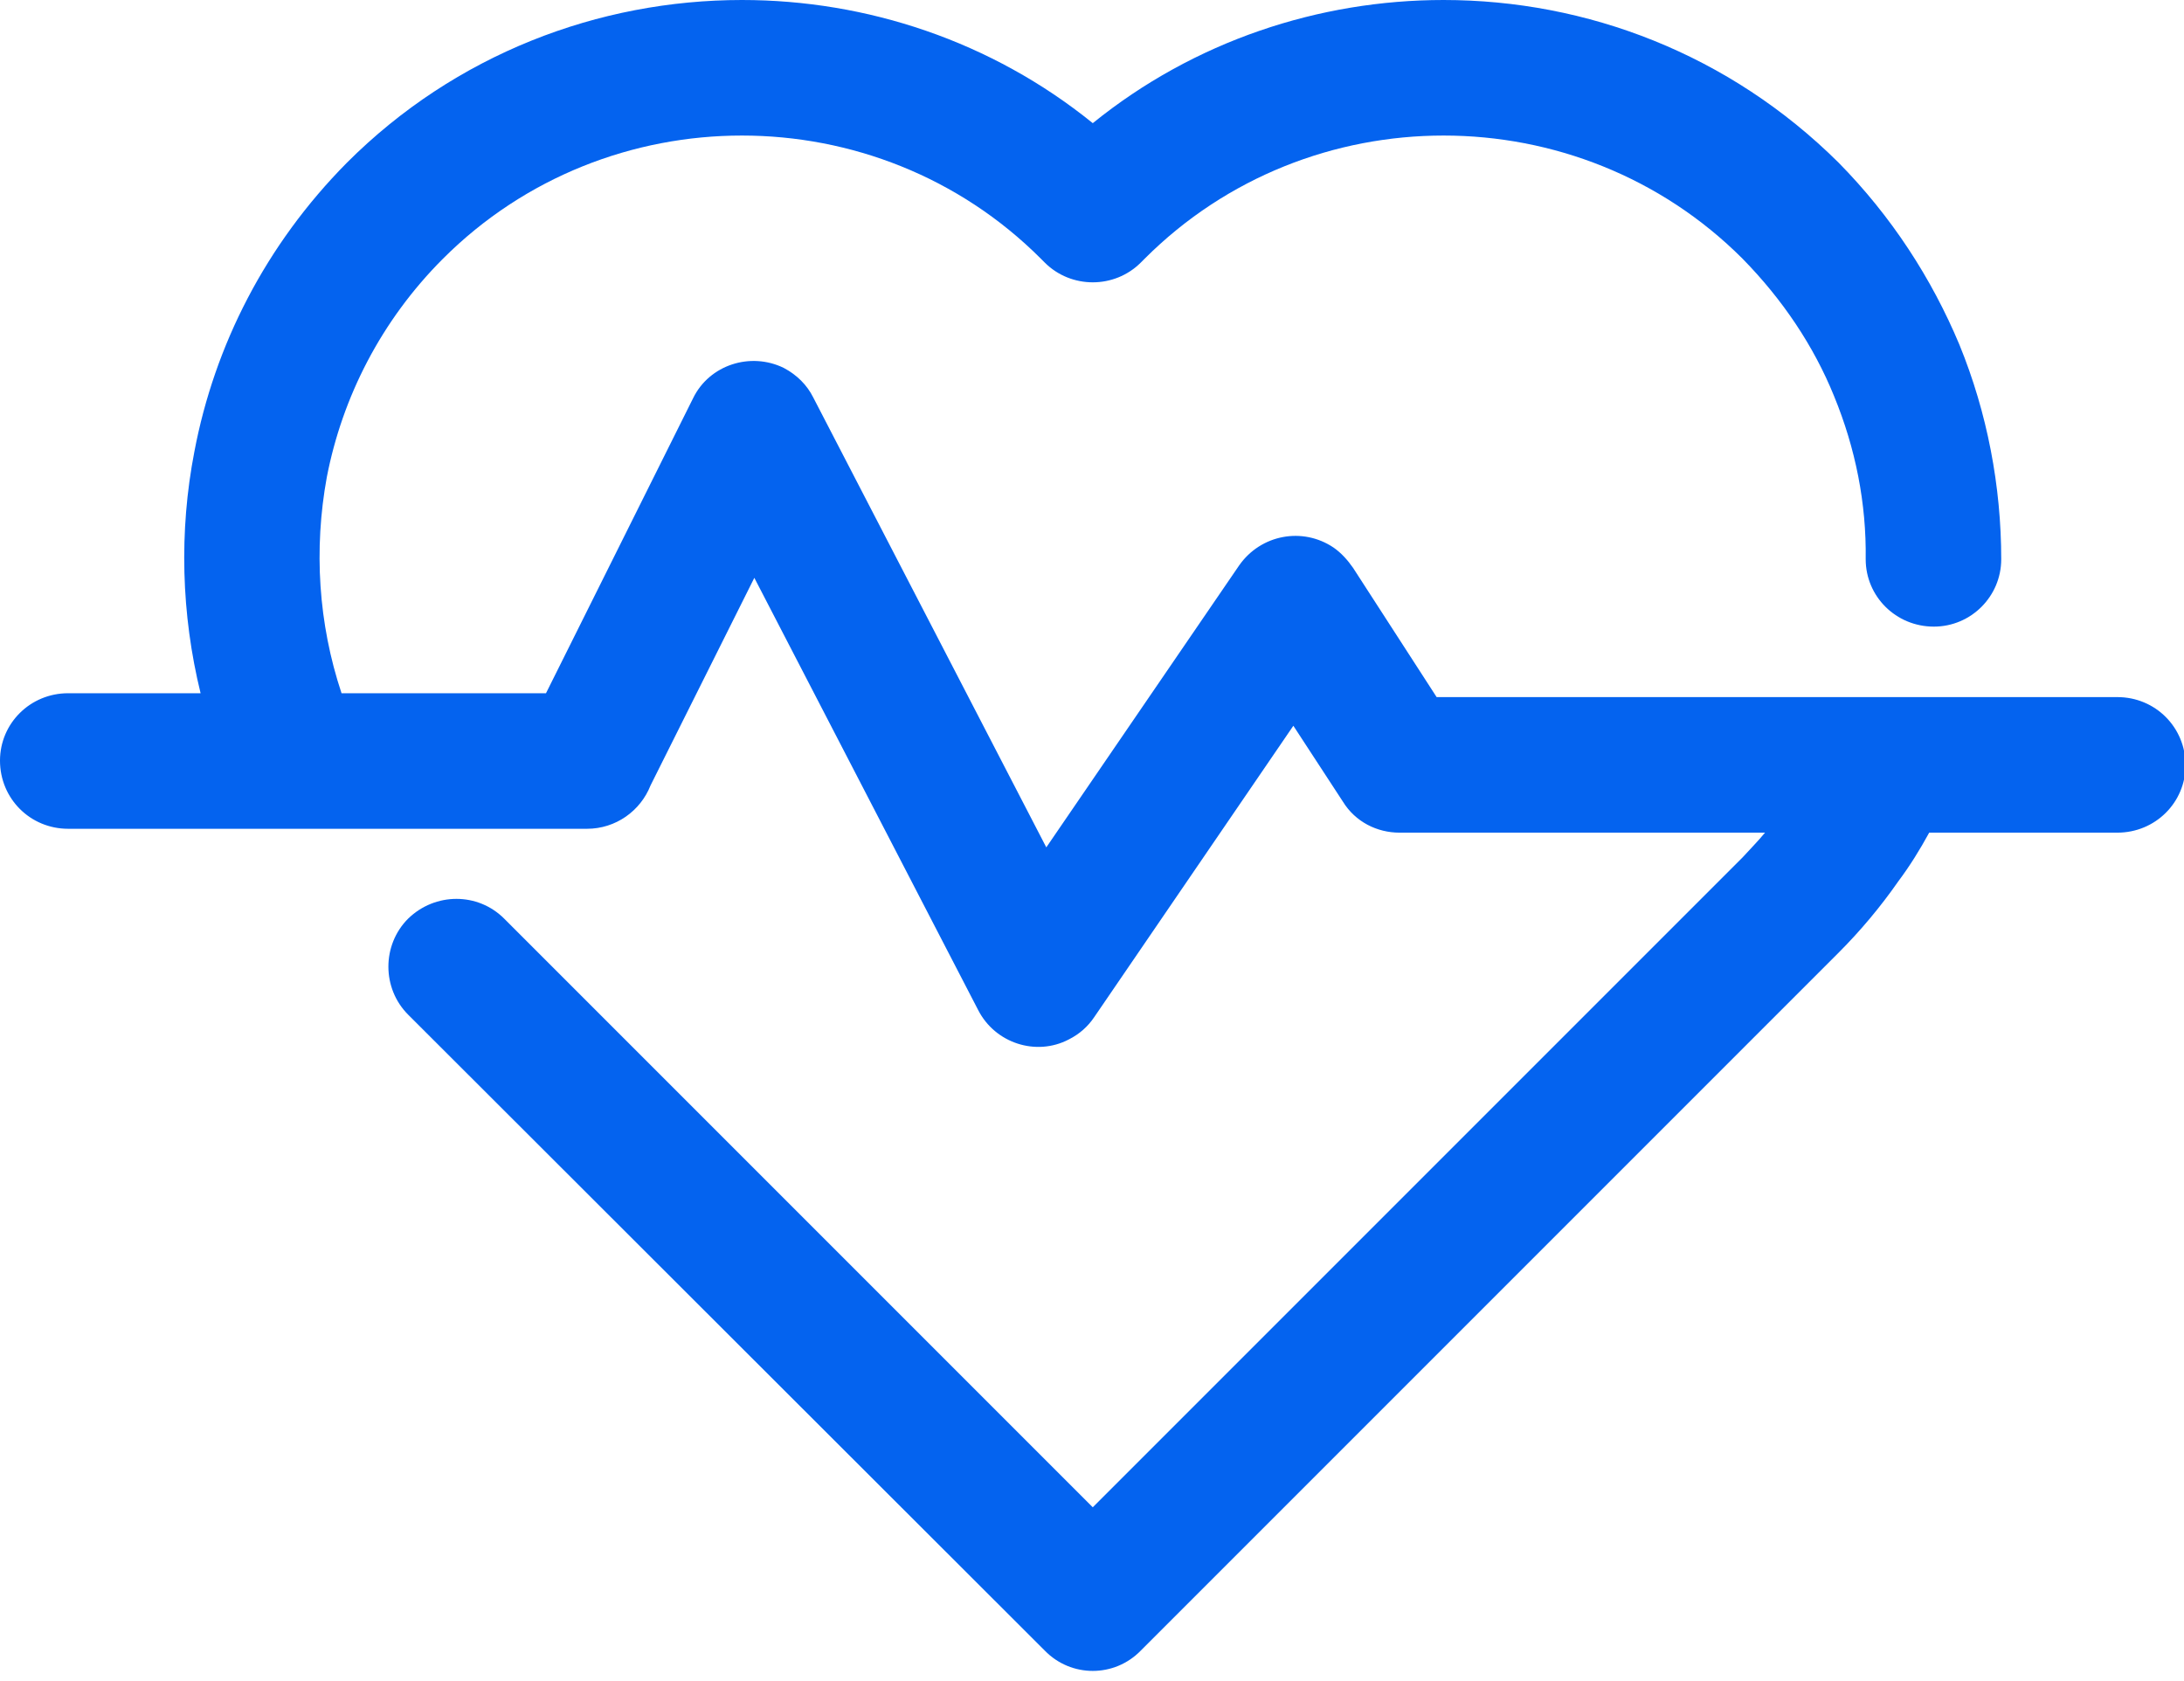 <?xml version="1.0" encoding="UTF-8"?><svg xmlns="http://www.w3.org/2000/svg" xmlns:xlink="http://www.w3.org/1999/xlink" clip-rule="evenodd" fill-rule="evenodd" height="21.7" image-rendering="optimizeQuality" preserveAspectRatio="xMidYMid meet" shape-rendering="geometricPrecision" text-rendering="geometricPrecision" version="1.0" viewBox="0.0 0.0 28.2 21.7" width="28.2" zoomAndPan="magnify"><g id="change1_1"><path d="M2.59 8.95c-0.25,-1.02 -0.28,-2.09 -0.08,-3.12 0.26,-1.37 0.92,-2.67 1.97,-3.73 1.4,-1.4 3.25,-2.1 5.1,-2.1l0 0c1.61,0 3.22,0.53 4.53,1.59 1.31,-1.06 2.92,-1.59 4.53,-1.59l0 0c1.85,0 3.69,0.7 5.1,2.1 0.68,0.69 1.2,1.49 1.56,2.35 0.36,0.88 0.54,1.83 0.54,2.77 0,0.48 -0.39,0.87 -0.87,0.87 -0.49,0 -0.88,-0.39 -0.88,-0.87 0.01,-0.72 -0.13,-1.43 -0.41,-2.11 -0.26,-0.64 -0.66,-1.24 -1.18,-1.77 -1.06,-1.06 -2.46,-1.59 -3.86,-1.59l0 0c-1.4,0 -2.8,0.53 -3.86,1.59l-0.05 0.05c-0.34,0.34 -0.9,0.34 -1.24,0l-0.05 -0.05c-1.06,-1.06 -2.46,-1.59 -3.86,-1.59l0 0c-1.4,0 -2.8,0.53 -3.86,1.59 -0.8,0.8 -1.3,1.79 -1.5,2.82 -0.17,0.93 -0.11,1.89 0.19,2.79l2.64 0 1.9 -3.81c0.21,-0.43 0.74,-0.6 1.17,-0.39 0.17,0.09 0.3,0.22 0.38,0.38l0 0 3.01 5.81 2.49 -3.64c0.28,-0.4 0.82,-0.5 1.22,-0.23 0.1,0.07 0.18,0.16 0.25,0.26l1.08 1.67 8.79 0c0.49,0 0.88,0.39 0.88,0.88 0,0.48 -0.39,0.87 -0.88,0.87l-2.43 0c-0.12,0.22 -0.25,0.43 -0.4,0.63 -0.23,0.33 -0.49,0.64 -0.77,0.92l-9.01 9.01c-0.34,0.35 -0.9,0.35 -1.24,0l-8.22 -8.21c-0.34,-0.34 -0.34,-0.9 0,-1.24 0.35,-0.34 0.9,-0.34 1.24,0l7.6 7.6 8.39 -8.39c0.1,-0.11 0.2,-0.21 0.29,-0.32l-4.72 0 0 0c-0.29,0 -0.57,-0.14 -0.73,-0.4l-0.64 -0.98 -2.57 3.76 0 0c-0.08,0.12 -0.19,0.22 -0.33,0.29 -0.42,0.22 -0.95,0.05 -1.17,-0.38l-2.89 -5.58 -1.34 2.68c-0.13,0.33 -0.45,0.56 -0.82,0.56l-6.7 0c-0.49,0 -0.88,-0.39 -0.88,-0.88 0,-0.48 0.39,-0.87 0.88,-0.87l1.71 0z" fill="#0463ef" fill-rule="nonzero"/></g></svg>